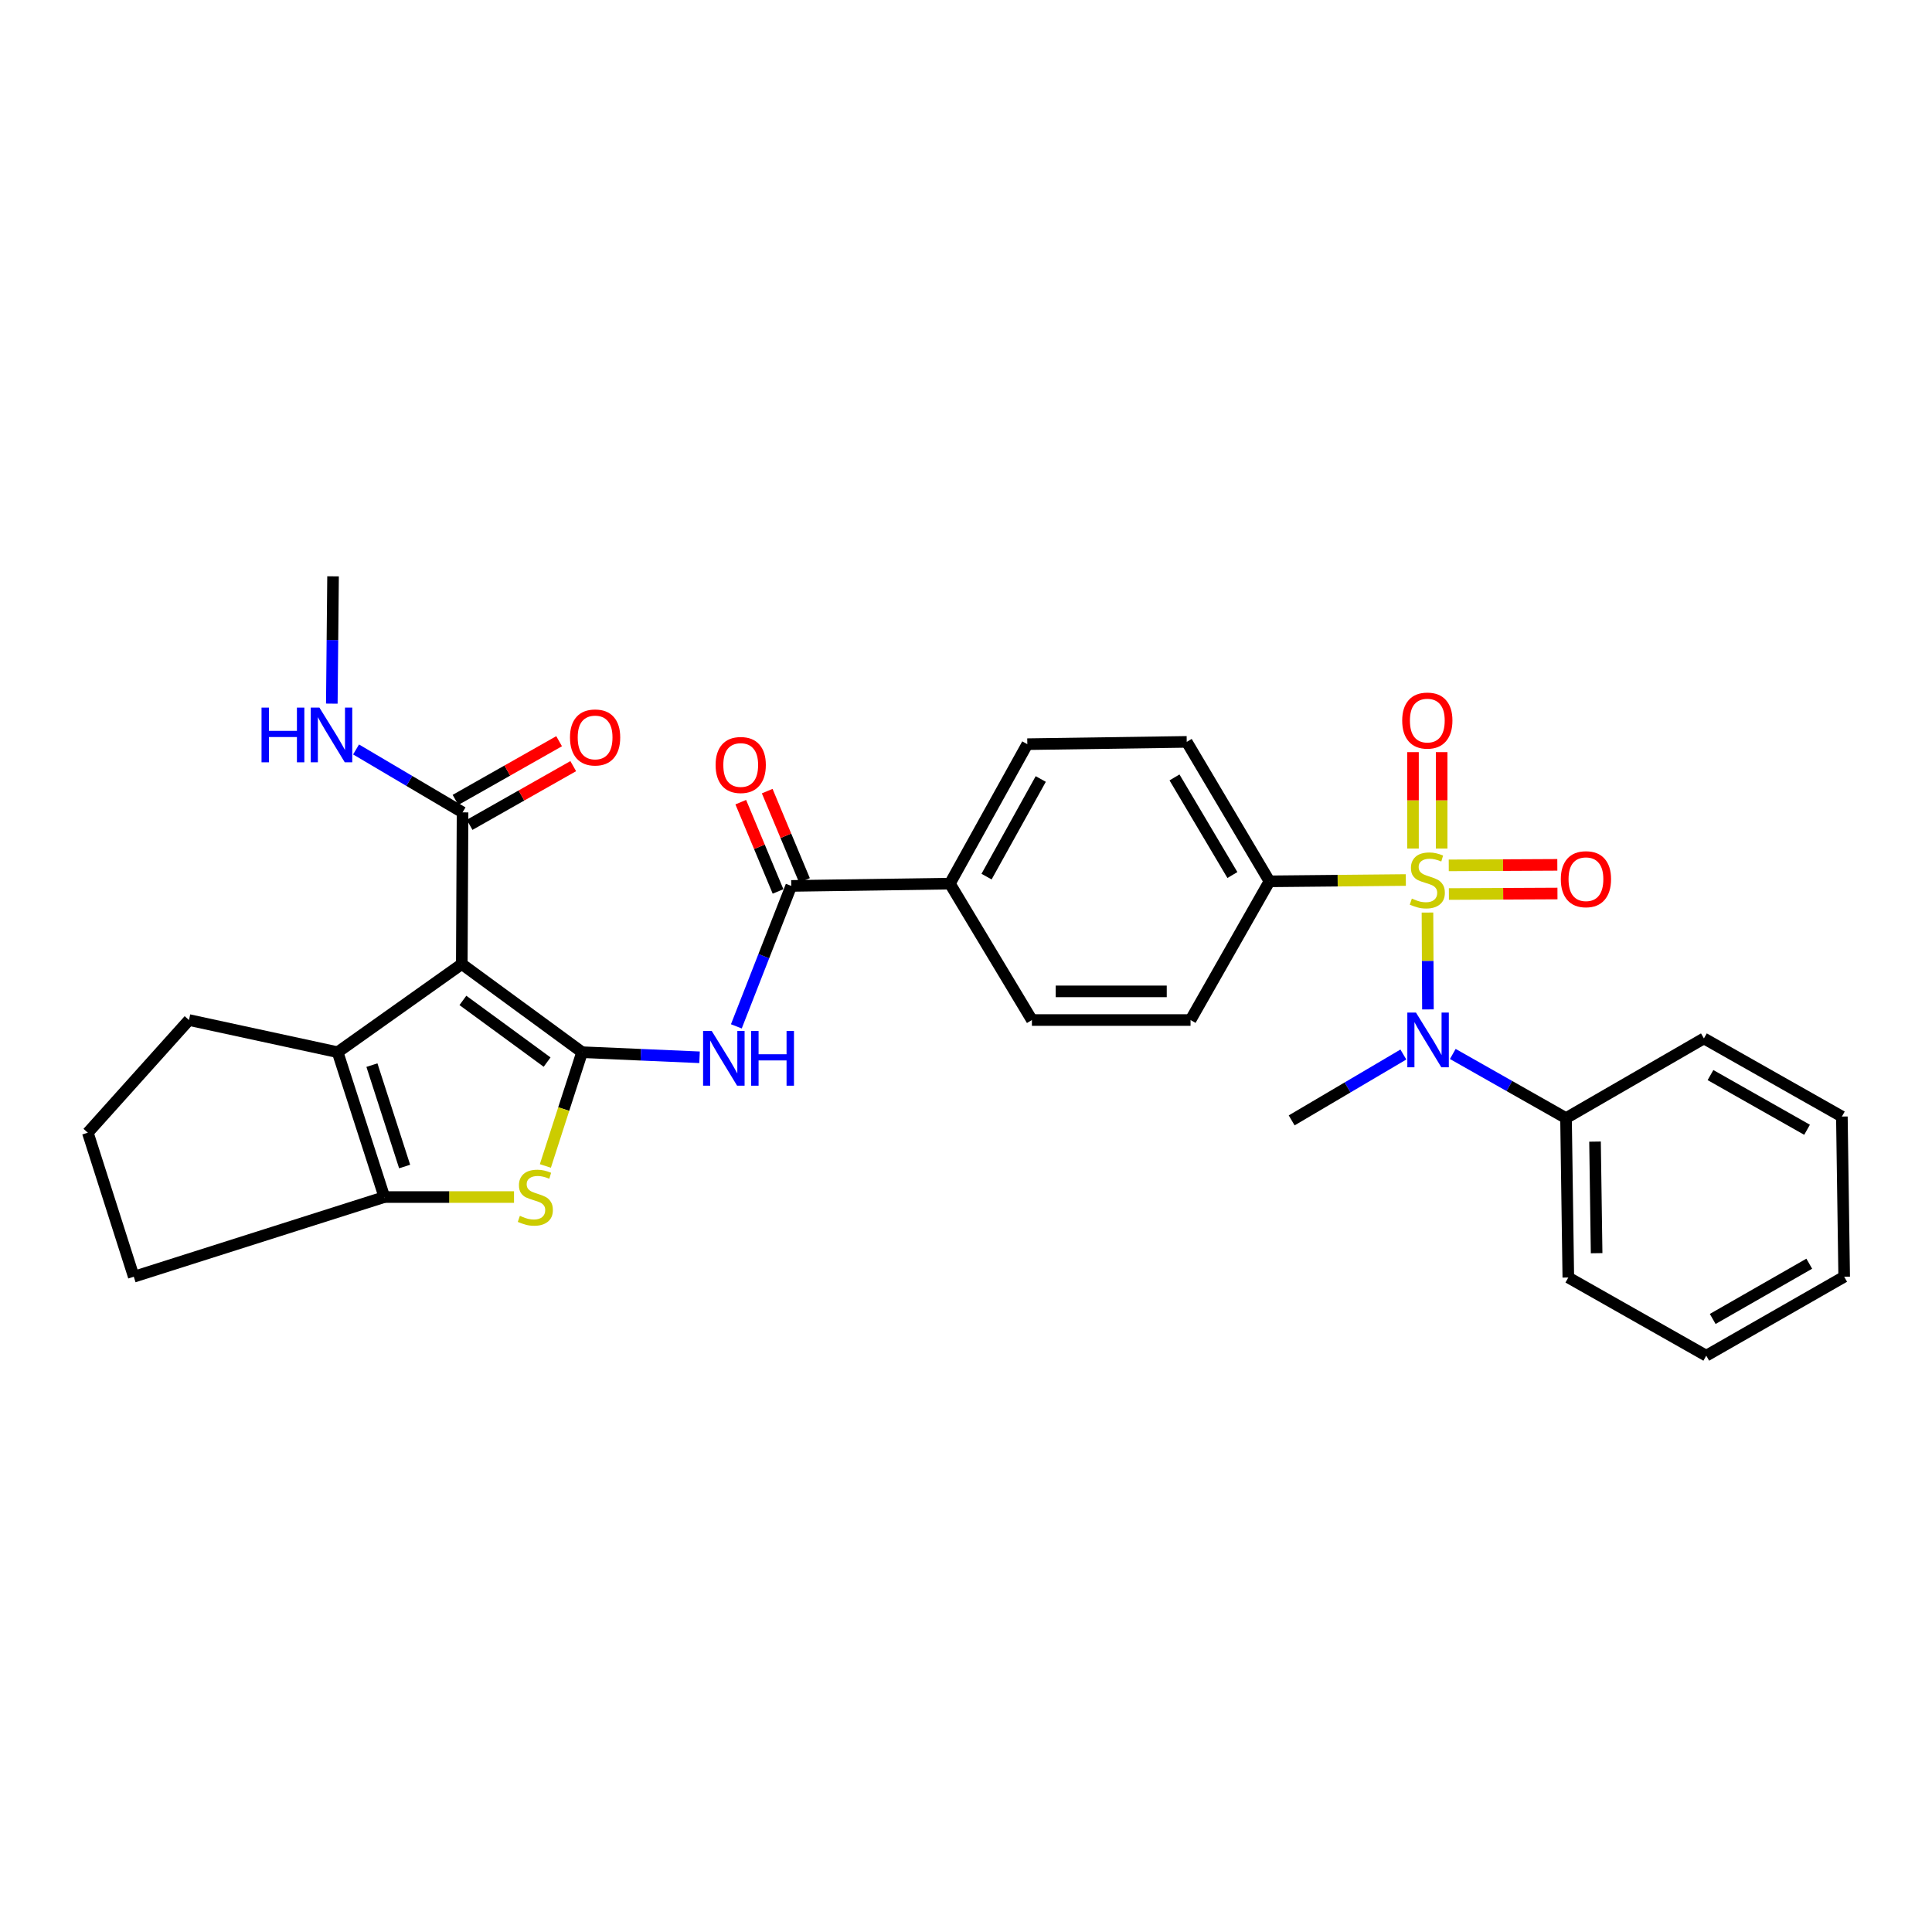 <?xml version='1.0' encoding='iso-8859-1'?>
<svg version='1.1' baseProfile='full'
              xmlns='http://www.w3.org/2000/svg'
                      xmlns:rdkit='http://www.rdkit.org/xml'
                      xmlns:xlink='http://www.w3.org/1999/xlink'
                  xml:space='preserve'
width='1000px' height='1000px' viewBox='0 0 1000 1000'>
<!-- END OF HEADER -->
<rect style='opacity:1.0;fill:#FFFFFF;stroke:none' width='1000' height='1000' x='0' y='0'> </rect>
<path class='bond-6' d='M 738.858,472.337 L 738.977,497.403' style='fill:none;fill-rule:evenodd;stroke:#CCCC00;stroke-width:6px;stroke-linecap:butt;stroke-linejoin:miter;stroke-opacity:1' />
<path class='bond-6' d='M 738.977,497.403 L 739.097,522.47' style='fill:none;fill-rule:evenodd;stroke:#0000FF;stroke-width:6px;stroke-linecap:butt;stroke-linejoin:miter;stroke-opacity:1' />
<path class='bond-9' d='M 727.654,455.492 L 692.362,455.834' style='fill:none;fill-rule:evenodd;stroke:#CCCC00;stroke-width:6px;stroke-linecap:butt;stroke-linejoin:miter;stroke-opacity:1' />
<path class='bond-9' d='M 692.362,455.834 L 657.069,456.175' style='fill:none;fill-rule:evenodd;stroke:#000000;stroke-width:6px;stroke-linecap:butt;stroke-linejoin:miter;stroke-opacity:1' />
<path class='bond-10' d='M 749.945,462.747 L 778.043,462.612' style='fill:none;fill-rule:evenodd;stroke:#CCCC00;stroke-width:6px;stroke-linecap:butt;stroke-linejoin:miter;stroke-opacity:1' />
<path class='bond-10' d='M 778.043,462.612 L 806.141,462.477' style='fill:none;fill-rule:evenodd;stroke:#FF0000;stroke-width:6px;stroke-linecap:butt;stroke-linejoin:miter;stroke-opacity:1' />
<path class='bond-10' d='M 749.874,447.914 L 777.972,447.779' style='fill:none;fill-rule:evenodd;stroke:#CCCC00;stroke-width:6px;stroke-linecap:butt;stroke-linejoin:miter;stroke-opacity:1' />
<path class='bond-10' d='M 777.972,447.779 L 806.07,447.643' style='fill:none;fill-rule:evenodd;stroke:#FF0000;stroke-width:6px;stroke-linecap:butt;stroke-linejoin:miter;stroke-opacity:1' />
<path class='bond-11' d='M 746.194,439.202 L 746.194,414.253' style='fill:none;fill-rule:evenodd;stroke:#CCCC00;stroke-width:6px;stroke-linecap:butt;stroke-linejoin:miter;stroke-opacity:1' />
<path class='bond-11' d='M 746.194,414.253 L 746.194,389.304' style='fill:none;fill-rule:evenodd;stroke:#FF0000;stroke-width:6px;stroke-linecap:butt;stroke-linejoin:miter;stroke-opacity:1' />
<path class='bond-11' d='M 731.36,439.202 L 731.36,414.253' style='fill:none;fill-rule:evenodd;stroke:#CCCC00;stroke-width:6px;stroke-linecap:butt;stroke-linejoin:miter;stroke-opacity:1' />
<path class='bond-11' d='M 731.36,414.253 L 731.36,389.304' style='fill:none;fill-rule:evenodd;stroke:#FF0000;stroke-width:6px;stroke-linecap:butt;stroke-linejoin:miter;stroke-opacity:1' />
<path class='bond-0' d='M 301.29,544.616 L 331.686,545.933' style='fill:none;fill-rule:evenodd;stroke:#000000;stroke-width:6px;stroke-linecap:butt;stroke-linejoin:miter;stroke-opacity:1' />
<path class='bond-0' d='M 331.686,545.933 L 362.082,547.251' style='fill:none;fill-rule:evenodd;stroke:#0000FF;stroke-width:6px;stroke-linecap:butt;stroke-linejoin:miter;stroke-opacity:1' />
<path class='bond-1' d='M 301.29,544.616 L 239.022,499.003' style='fill:none;fill-rule:evenodd;stroke:#000000;stroke-width:6px;stroke-linecap:butt;stroke-linejoin:miter;stroke-opacity:1' />
<path class='bond-1' d='M 283.184,549.74 L 239.597,517.811' style='fill:none;fill-rule:evenodd;stroke:#000000;stroke-width:6px;stroke-linecap:butt;stroke-linejoin:miter;stroke-opacity:1' />
<path class='bond-2' d='M 301.29,544.616 L 291.785,574.058' style='fill:none;fill-rule:evenodd;stroke:#000000;stroke-width:6px;stroke-linecap:butt;stroke-linejoin:miter;stroke-opacity:1' />
<path class='bond-2' d='M 291.785,574.058 L 282.281,603.501' style='fill:none;fill-rule:evenodd;stroke:#CCCC00;stroke-width:6px;stroke-linecap:butt;stroke-linejoin:miter;stroke-opacity:1' />
<path class='bond-3' d='M 239.022,499.003 L 174.761,544.616' style='fill:none;fill-rule:evenodd;stroke:#000000;stroke-width:6px;stroke-linecap:butt;stroke-linejoin:miter;stroke-opacity:1' />
<path class='bond-8' d='M 239.022,499.003 L 239.418,420.485' style='fill:none;fill-rule:evenodd;stroke:#000000;stroke-width:6px;stroke-linecap:butt;stroke-linejoin:miter;stroke-opacity:1' />
<path class='bond-5' d='M 266.053,619.59 L 232.5,619.59' style='fill:none;fill-rule:evenodd;stroke:#CCCC00;stroke-width:6px;stroke-linecap:butt;stroke-linejoin:miter;stroke-opacity:1' />
<path class='bond-5' d='M 232.5,619.59 L 198.947,619.59' style='fill:none;fill-rule:evenodd;stroke:#000000;stroke-width:6px;stroke-linecap:butt;stroke-linejoin:miter;stroke-opacity:1' />
<path class='bond-21' d='M 174.761,544.616 L 97.817,527.969' style='fill:none;fill-rule:evenodd;stroke:#000000;stroke-width:6px;stroke-linecap:butt;stroke-linejoin:miter;stroke-opacity:1' />
<path class='bond-33' d='M 174.761,544.616 L 198.947,619.59' style='fill:none;fill-rule:evenodd;stroke:#000000;stroke-width:6px;stroke-linecap:butt;stroke-linejoin:miter;stroke-opacity:1' />
<path class='bond-33' d='M 192.506,551.308 L 209.437,603.79' style='fill:none;fill-rule:evenodd;stroke:#000000;stroke-width:6px;stroke-linecap:butt;stroke-linejoin:miter;stroke-opacity:1' />
<path class='bond-4' d='M 381.132,531.241 L 395.344,494.895' style='fill:none;fill-rule:evenodd;stroke:#0000FF;stroke-width:6px;stroke-linecap:butt;stroke-linejoin:miter;stroke-opacity:1' />
<path class='bond-4' d='M 395.344,494.895 L 409.557,458.549' style='fill:none;fill-rule:evenodd;stroke:#000000;stroke-width:6px;stroke-linecap:butt;stroke-linejoin:miter;stroke-opacity:1' />
<path class='bond-22' d='M 198.947,619.59 L 69.246,660.835' style='fill:none;fill-rule:evenodd;stroke:#000000;stroke-width:6px;stroke-linecap:butt;stroke-linejoin:miter;stroke-opacity:1' />
<path class='bond-14' d='M 751.964,545.526 L 781.267,562.129' style='fill:none;fill-rule:evenodd;stroke:#0000FF;stroke-width:6px;stroke-linecap:butt;stroke-linejoin:miter;stroke-opacity:1' />
<path class='bond-14' d='M 781.267,562.129 L 810.571,578.733' style='fill:none;fill-rule:evenodd;stroke:#000000;stroke-width:6px;stroke-linecap:butt;stroke-linejoin:miter;stroke-opacity:1' />
<path class='bond-23' d='M 726.383,545.819 L 697.474,562.865' style='fill:none;fill-rule:evenodd;stroke:#0000FF;stroke-width:6px;stroke-linecap:butt;stroke-linejoin:miter;stroke-opacity:1' />
<path class='bond-23' d='M 697.474,562.865 L 668.565,579.911' style='fill:none;fill-rule:evenodd;stroke:#000000;stroke-width:6px;stroke-linecap:butt;stroke-linejoin:miter;stroke-opacity:1' />
<path class='bond-7' d='M 409.557,458.549 L 491.66,457.362' style='fill:none;fill-rule:evenodd;stroke:#000000;stroke-width:6px;stroke-linecap:butt;stroke-linejoin:miter;stroke-opacity:1' />
<path class='bond-13' d='M 416.402,455.691 L 406.755,432.585' style='fill:none;fill-rule:evenodd;stroke:#000000;stroke-width:6px;stroke-linecap:butt;stroke-linejoin:miter;stroke-opacity:1' />
<path class='bond-13' d='M 406.755,432.585 L 397.108,409.478' style='fill:none;fill-rule:evenodd;stroke:#FF0000;stroke-width:6px;stroke-linecap:butt;stroke-linejoin:miter;stroke-opacity:1' />
<path class='bond-13' d='M 402.713,461.406 L 393.066,438.3' style='fill:none;fill-rule:evenodd;stroke:#000000;stroke-width:6px;stroke-linecap:butt;stroke-linejoin:miter;stroke-opacity:1' />
<path class='bond-13' d='M 393.066,438.3 L 383.42,415.193' style='fill:none;fill-rule:evenodd;stroke:#FF0000;stroke-width:6px;stroke-linecap:butt;stroke-linejoin:miter;stroke-opacity:1' />
<path class='bond-15' d='M 243.074,426.938 L 269.89,411.747' style='fill:none;fill-rule:evenodd;stroke:#000000;stroke-width:6px;stroke-linecap:butt;stroke-linejoin:miter;stroke-opacity:1' />
<path class='bond-15' d='M 269.89,411.747 L 296.707,396.555' style='fill:none;fill-rule:evenodd;stroke:#FF0000;stroke-width:6px;stroke-linecap:butt;stroke-linejoin:miter;stroke-opacity:1' />
<path class='bond-15' d='M 235.762,414.031 L 262.579,398.84' style='fill:none;fill-rule:evenodd;stroke:#000000;stroke-width:6px;stroke-linecap:butt;stroke-linejoin:miter;stroke-opacity:1' />
<path class='bond-15' d='M 262.579,398.84 L 289.396,383.649' style='fill:none;fill-rule:evenodd;stroke:#FF0000;stroke-width:6px;stroke-linecap:butt;stroke-linejoin:miter;stroke-opacity:1' />
<path class='bond-20' d='M 239.418,420.485 L 211.858,404.202' style='fill:none;fill-rule:evenodd;stroke:#000000;stroke-width:6px;stroke-linecap:butt;stroke-linejoin:miter;stroke-opacity:1' />
<path class='bond-20' d='M 211.858,404.202 L 184.298,387.919' style='fill:none;fill-rule:evenodd;stroke:#0000FF;stroke-width:6px;stroke-linecap:butt;stroke-linejoin:miter;stroke-opacity:1' />
<path class='bond-16' d='M 657.069,456.175 L 614.25,383.994' style='fill:none;fill-rule:evenodd;stroke:#000000;stroke-width:6px;stroke-linecap:butt;stroke-linejoin:miter;stroke-opacity:1' />
<path class='bond-16' d='M 637.889,452.916 L 607.916,402.39' style='fill:none;fill-rule:evenodd;stroke:#000000;stroke-width:6px;stroke-linecap:butt;stroke-linejoin:miter;stroke-opacity:1' />
<path class='bond-17' d='M 657.069,456.175 L 616.22,527.969' style='fill:none;fill-rule:evenodd;stroke:#000000;stroke-width:6px;stroke-linecap:butt;stroke-linejoin:miter;stroke-opacity:1' />
<path class='bond-12' d='M 491.66,457.362 L 534.117,527.969' style='fill:none;fill-rule:evenodd;stroke:#000000;stroke-width:6px;stroke-linecap:butt;stroke-linejoin:miter;stroke-opacity:1' />
<path class='bond-31' d='M 491.66,457.362 L 531.735,385.181' style='fill:none;fill-rule:evenodd;stroke:#000000;stroke-width:6px;stroke-linecap:butt;stroke-linejoin:miter;stroke-opacity:1' />
<path class='bond-31' d='M 510.64,453.735 L 538.693,403.208' style='fill:none;fill-rule:evenodd;stroke:#000000;stroke-width:6px;stroke-linecap:butt;stroke-linejoin:miter;stroke-opacity:1' />
<path class='bond-25' d='M 810.571,578.733 L 811.757,661.239' style='fill:none;fill-rule:evenodd;stroke:#000000;stroke-width:6px;stroke-linecap:butt;stroke-linejoin:miter;stroke-opacity:1' />
<path class='bond-25' d='M 825.581,590.895 L 826.411,648.65' style='fill:none;fill-rule:evenodd;stroke:#000000;stroke-width:6px;stroke-linecap:butt;stroke-linejoin:miter;stroke-opacity:1' />
<path class='bond-26' d='M 810.571,578.733 L 881.944,537.487' style='fill:none;fill-rule:evenodd;stroke:#000000;stroke-width:6px;stroke-linecap:butt;stroke-linejoin:miter;stroke-opacity:1' />
<path class='bond-18' d='M 614.25,383.994 L 531.735,385.181' style='fill:none;fill-rule:evenodd;stroke:#000000;stroke-width:6px;stroke-linecap:butt;stroke-linejoin:miter;stroke-opacity:1' />
<path class='bond-19' d='M 616.22,527.969 L 534.117,527.969' style='fill:none;fill-rule:evenodd;stroke:#000000;stroke-width:6px;stroke-linecap:butt;stroke-linejoin:miter;stroke-opacity:1' />
<path class='bond-19' d='M 603.904,513.136 L 546.432,513.136' style='fill:none;fill-rule:evenodd;stroke:#000000;stroke-width:6px;stroke-linecap:butt;stroke-linejoin:miter;stroke-opacity:1' />
<path class='bond-27' d='M 171.746,364.197 L 172.067,331.252' style='fill:none;fill-rule:evenodd;stroke:#0000FF;stroke-width:6px;stroke-linecap:butt;stroke-linejoin:miter;stroke-opacity:1' />
<path class='bond-27' d='M 172.067,331.252 L 172.387,298.307' style='fill:none;fill-rule:evenodd;stroke:#000000;stroke-width:6px;stroke-linecap:butt;stroke-linejoin:miter;stroke-opacity:1' />
<path class='bond-34' d='M 97.817,527.969 L 45.455,586.281' style='fill:none;fill-rule:evenodd;stroke:#000000;stroke-width:6px;stroke-linecap:butt;stroke-linejoin:miter;stroke-opacity:1' />
<path class='bond-24' d='M 69.246,660.835 L 45.455,586.281' style='fill:none;fill-rule:evenodd;stroke:#000000;stroke-width:6px;stroke-linecap:butt;stroke-linejoin:miter;stroke-opacity:1' />
<path class='bond-29' d='M 811.757,661.239 L 883.155,701.693' style='fill:none;fill-rule:evenodd;stroke:#000000;stroke-width:6px;stroke-linecap:butt;stroke-linejoin:miter;stroke-opacity:1' />
<path class='bond-28' d='M 881.944,537.487 L 953.351,577.925' style='fill:none;fill-rule:evenodd;stroke:#000000;stroke-width:6px;stroke-linecap:butt;stroke-linejoin:miter;stroke-opacity:1' />
<path class='bond-28' d='M 885.346,556.46 L 935.33,584.767' style='fill:none;fill-rule:evenodd;stroke:#000000;stroke-width:6px;stroke-linecap:butt;stroke-linejoin:miter;stroke-opacity:1' />
<path class='bond-30' d='M 953.351,577.925 L 954.545,660.835' style='fill:none;fill-rule:evenodd;stroke:#000000;stroke-width:6px;stroke-linecap:butt;stroke-linejoin:miter;stroke-opacity:1' />
<path class='bond-32' d='M 883.155,701.693 L 954.545,660.835' style='fill:none;fill-rule:evenodd;stroke:#000000;stroke-width:6px;stroke-linecap:butt;stroke-linejoin:miter;stroke-opacity:1' />
<path class='bond-32' d='M 886.496,682.691 L 936.469,654.09' style='fill:none;fill-rule:evenodd;stroke:#000000;stroke-width:6px;stroke-linecap:butt;stroke-linejoin:miter;stroke-opacity:1' />
<path  class='atom-0' d='M 730.777 465.104
Q 731.097 465.224, 732.417 465.784
Q 733.737 466.344, 735.177 466.704
Q 736.657 467.024, 738.097 467.024
Q 740.777 467.024, 742.337 465.744
Q 743.897 464.424, 743.897 462.144
Q 743.897 460.584, 743.097 459.624
Q 742.337 458.664, 741.137 458.144
Q 739.937 457.624, 737.937 457.024
Q 735.417 456.264, 733.897 455.544
Q 732.417 454.824, 731.337 453.304
Q 730.297 451.784, 730.297 449.224
Q 730.297 445.664, 732.697 443.464
Q 735.137 441.264, 739.937 441.264
Q 743.217 441.264, 746.937 442.824
L 746.017 445.904
Q 742.617 444.504, 740.057 444.504
Q 737.297 444.504, 735.777 445.664
Q 734.257 446.784, 734.297 448.744
Q 734.297 450.264, 735.057 451.184
Q 735.857 452.104, 736.977 452.624
Q 738.137 453.144, 740.057 453.744
Q 742.617 454.544, 744.137 455.344
Q 745.657 456.144, 746.737 457.784
Q 747.857 459.384, 747.857 462.144
Q 747.857 466.064, 745.217 468.184
Q 742.617 470.264, 738.257 470.264
Q 735.737 470.264, 733.817 469.704
Q 731.937 469.184, 729.697 468.264
L 730.777 465.104
' fill='#CCCC00'/>
<path  class='atom-3' d='M 269.087 629.31
Q 269.407 629.43, 270.727 629.99
Q 272.047 630.55, 273.487 630.91
Q 274.967 631.23, 276.407 631.23
Q 279.087 631.23, 280.647 629.95
Q 282.207 628.63, 282.207 626.35
Q 282.207 624.79, 281.407 623.83
Q 280.647 622.87, 279.447 622.35
Q 278.247 621.83, 276.247 621.23
Q 273.727 620.47, 272.207 619.75
Q 270.727 619.03, 269.647 617.51
Q 268.607 615.99, 268.607 613.43
Q 268.607 609.87, 271.007 607.67
Q 273.447 605.47, 278.247 605.47
Q 281.527 605.47, 285.247 607.03
L 284.327 610.11
Q 280.927 608.71, 278.367 608.71
Q 275.607 608.71, 274.087 609.87
Q 272.567 610.99, 272.607 612.95
Q 272.607 614.47, 273.367 615.39
Q 274.167 616.31, 275.287 616.83
Q 276.447 617.35, 278.367 617.95
Q 280.927 618.75, 282.447 619.55
Q 283.967 620.35, 285.047 621.99
Q 286.167 623.59, 286.167 626.35
Q 286.167 630.27, 283.527 632.39
Q 280.927 634.47, 276.567 634.47
Q 274.047 634.47, 272.127 633.91
Q 270.247 633.39, 268.007 632.47
L 269.087 629.31
' fill='#CCCC00'/>
<path  class='atom-5' d='M 368.398 533.637
L 377.678 548.637
Q 378.598 550.117, 380.078 552.797
Q 381.558 555.477, 381.638 555.637
L 381.638 533.637
L 385.398 533.637
L 385.398 561.957
L 381.518 561.957
L 371.558 545.557
Q 370.398 543.637, 369.158 541.437
Q 367.958 539.237, 367.598 538.557
L 367.598 561.957
L 363.918 561.957
L 363.918 533.637
L 368.398 533.637
' fill='#0000FF'/>
<path  class='atom-5' d='M 388.798 533.637
L 392.638 533.637
L 392.638 545.677
L 407.118 545.677
L 407.118 533.637
L 410.958 533.637
L 410.958 561.957
L 407.118 561.957
L 407.118 548.877
L 392.638 548.877
L 392.638 561.957
L 388.798 561.957
L 388.798 533.637
' fill='#0000FF'/>
<path  class='atom-7' d='M 732.912 524.118
L 742.192 539.118
Q 743.112 540.598, 744.592 543.278
Q 746.072 545.958, 746.152 546.118
L 746.152 524.118
L 749.912 524.118
L 749.912 552.438
L 746.032 552.438
L 736.072 536.038
Q 734.912 534.118, 733.672 531.918
Q 732.472 529.718, 732.112 529.038
L 732.112 552.438
L 728.432 552.438
L 728.432 524.118
L 732.912 524.118
' fill='#0000FF'/>
<path  class='atom-11' d='M 807.88 455.069
Q 807.88 448.269, 811.24 444.469
Q 814.6 440.669, 820.88 440.669
Q 827.16 440.669, 830.52 444.469
Q 833.88 448.269, 833.88 455.069
Q 833.88 461.949, 830.48 465.869
Q 827.08 469.749, 820.88 469.749
Q 814.64 469.749, 811.24 465.869
Q 807.88 461.989, 807.88 455.069
M 820.88 466.549
Q 825.2 466.549, 827.52 463.669
Q 829.88 460.749, 829.88 455.069
Q 829.88 449.509, 827.52 446.709
Q 825.2 443.869, 820.88 443.869
Q 816.56 443.869, 814.2 446.669
Q 811.88 449.469, 811.88 455.069
Q 811.88 460.789, 814.2 463.669
Q 816.56 466.549, 820.88 466.549
' fill='#FF0000'/>
<path  class='atom-12' d='M 725.777 372.966
Q 725.777 366.166, 729.137 362.366
Q 732.497 358.566, 738.777 358.566
Q 745.057 358.566, 748.417 362.366
Q 751.777 366.166, 751.777 372.966
Q 751.777 379.846, 748.377 383.766
Q 744.977 387.646, 738.777 387.646
Q 732.537 387.646, 729.137 383.766
Q 725.777 379.886, 725.777 372.966
M 738.777 384.446
Q 743.097 384.446, 745.417 381.566
Q 747.777 378.646, 747.777 372.966
Q 747.777 367.406, 745.417 364.606
Q 743.097 361.766, 738.777 361.766
Q 734.457 361.766, 732.097 364.566
Q 729.777 367.366, 729.777 372.966
Q 729.777 378.686, 732.097 381.566
Q 734.457 384.446, 738.777 384.446
' fill='#FF0000'/>
<path  class='atom-14' d='M 370.393 395.958
Q 370.393 389.158, 373.753 385.358
Q 377.113 381.558, 383.393 381.558
Q 389.673 381.558, 393.033 385.358
Q 396.393 389.158, 396.393 395.958
Q 396.393 402.838, 392.993 406.758
Q 389.593 410.638, 383.393 410.638
Q 377.153 410.638, 373.753 406.758
Q 370.393 402.878, 370.393 395.958
M 383.393 407.438
Q 387.713 407.438, 390.033 404.558
Q 392.393 401.638, 392.393 395.958
Q 392.393 390.398, 390.033 387.598
Q 387.713 384.758, 383.393 384.758
Q 379.073 384.758, 376.713 387.558
Q 374.393 390.358, 374.393 395.958
Q 374.393 401.678, 376.713 404.558
Q 379.073 407.438, 383.393 407.438
' fill='#FF0000'/>
<path  class='atom-16' d='M 295.023 381.701
Q 295.023 374.901, 298.383 371.101
Q 301.743 367.301, 308.023 367.301
Q 314.303 367.301, 317.663 371.101
Q 321.023 374.901, 321.023 381.701
Q 321.023 388.581, 317.623 392.501
Q 314.223 396.381, 308.023 396.381
Q 301.783 396.381, 298.383 392.501
Q 295.023 388.621, 295.023 381.701
M 308.023 393.181
Q 312.343 393.181, 314.663 390.301
Q 317.023 387.381, 317.023 381.701
Q 317.023 376.141, 314.663 373.341
Q 312.343 370.501, 308.023 370.501
Q 303.703 370.501, 301.343 373.301
Q 299.023 376.101, 299.023 381.701
Q 299.023 387.421, 301.343 390.301
Q 303.703 393.181, 308.023 393.181
' fill='#FF0000'/>
<path  class='atom-21' d='M 135.368 366.25
L 139.208 366.25
L 139.208 378.29
L 153.688 378.29
L 153.688 366.25
L 157.528 366.25
L 157.528 394.57
L 153.688 394.57
L 153.688 381.49
L 139.208 381.49
L 139.208 394.57
L 135.368 394.57
L 135.368 366.25
' fill='#0000FF'/>
<path  class='atom-21' d='M 165.328 366.25
L 174.608 381.25
Q 175.528 382.73, 177.008 385.41
Q 178.488 388.09, 178.568 388.25
L 178.568 366.25
L 182.328 366.25
L 182.328 394.57
L 178.448 394.57
L 168.488 378.17
Q 167.328 376.25, 166.088 374.05
Q 164.888 371.85, 164.528 371.17
L 164.528 394.57
L 160.848 394.57
L 160.848 366.25
L 165.328 366.25
' fill='#0000FF'/>
</svg>
